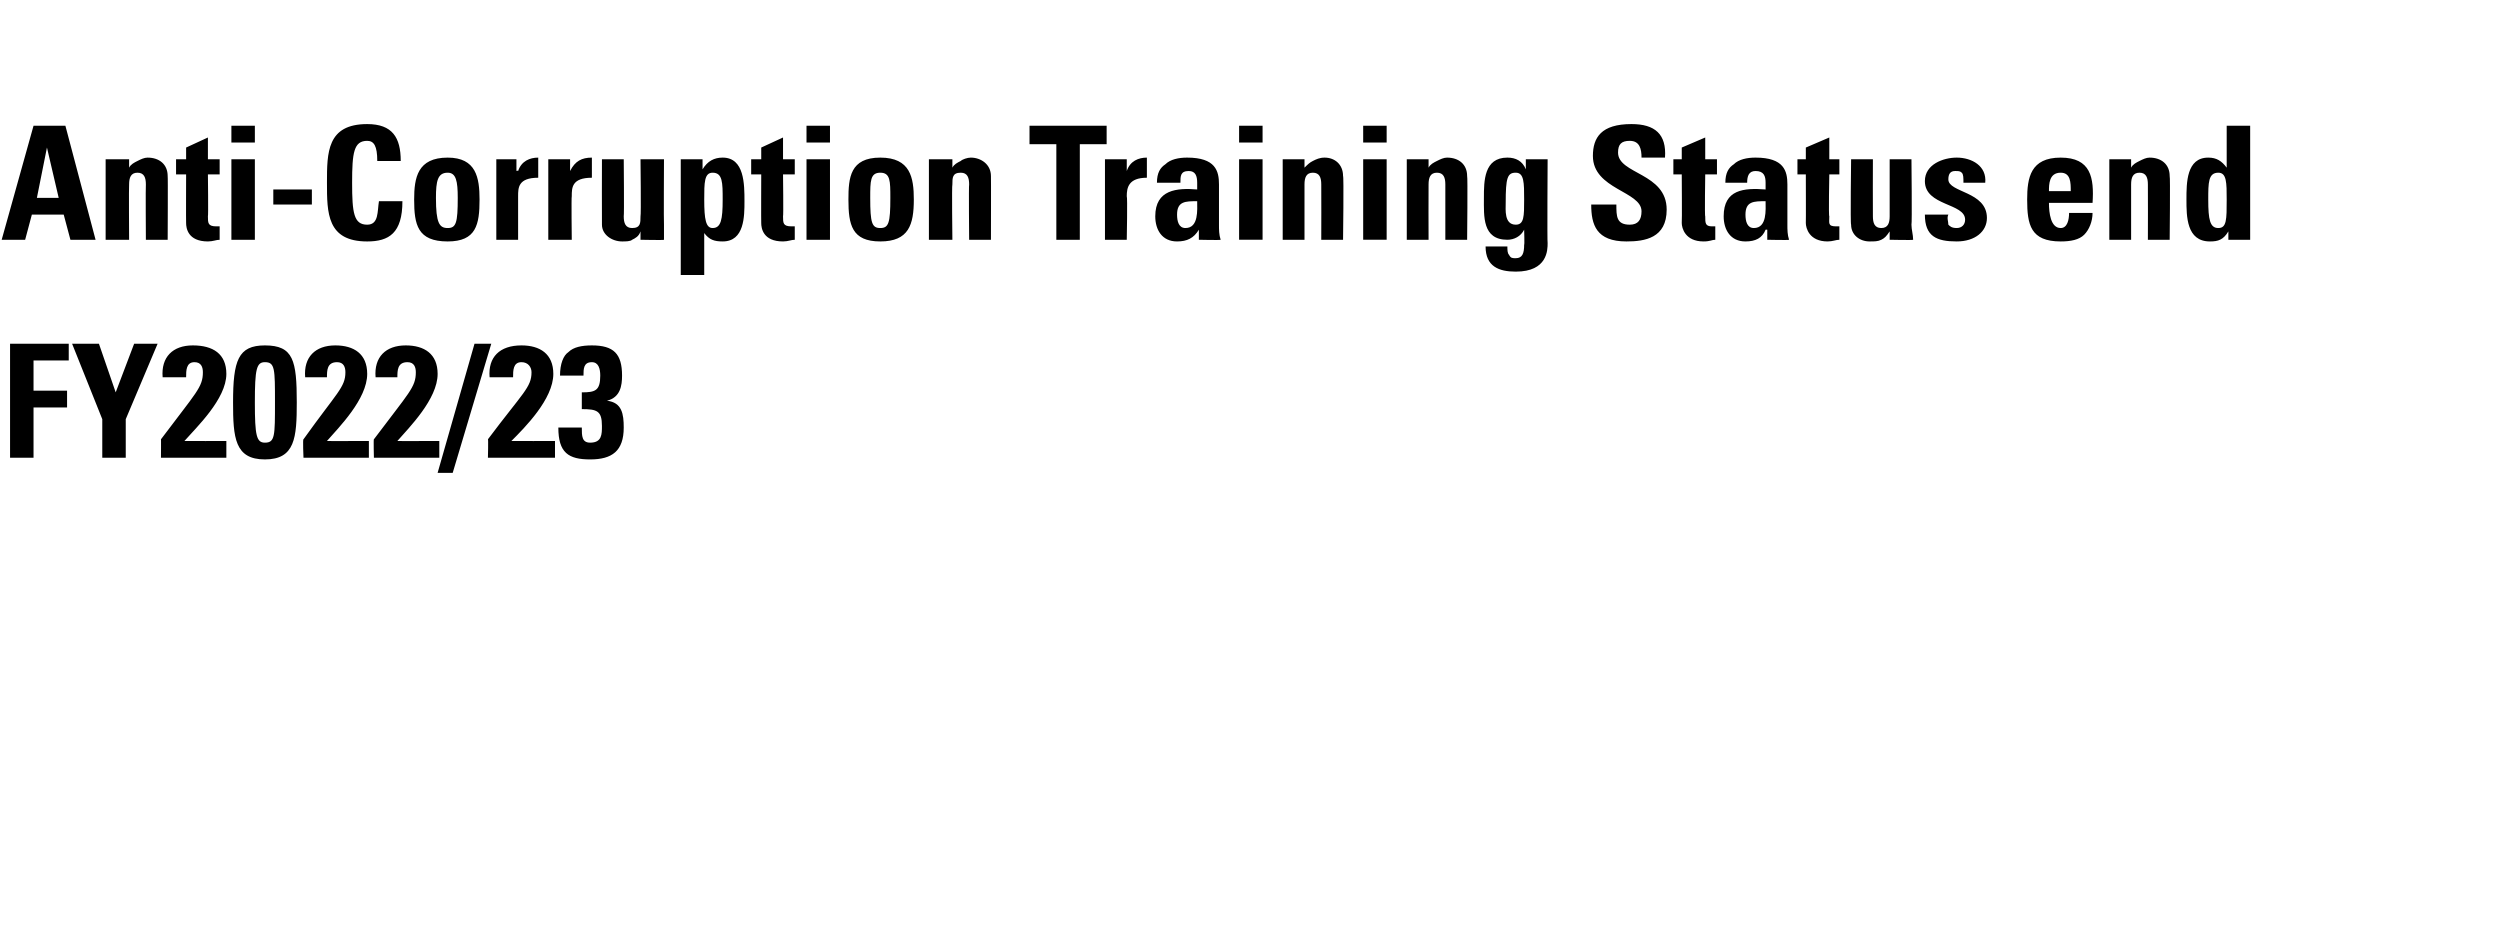 <?xml version="1.0" standalone="no"?><!DOCTYPE svg PUBLIC "-//W3C//DTD SVG 1.1//EN" "http://www.w3.org/Graphics/SVG/1.1/DTD/svg11.dtd"><svg xmlns="http://www.w3.org/2000/svg" version="1.1" width="149.1px" height="56.6px" viewBox="0 -1 149.1 56.6" style="top:-1px"><desc>Anti Corruption Training ﻿Status end FY2022/23</desc><defs/><g id="Polygon92014"><path d="m.6 26.3l0-6.8l3.5 0l0 1l-2.1 0l0 1.8l2 0l0 1l-2 0l0 3l-1.4 0zm5.5-2.3l-1.8-4.5l1.6 0l1 2.9l1.1-2.9l1.4 0l-1.9 4.5l0 2.3l-1.4 0l0-2.3zm3.5 2.3c0 0 .01-1.14 0-1.1c2.1-2.8 2.5-3.1 2.5-4c0-.3-.1-.6-.5-.6c-.5 0-.5.5-.5.9c0 0-1.4 0-1.4 0c-.1-1.2.6-1.9 1.8-1.9c1.2 0 2 .5 2 1.7c0 1.5-1.8 3.2-2.5 4c.02.01 2.5 0 2.5 0l0 1l-3.9 0zm8.1-3.3c0 2.1-.1 3.4-1.9 3.4c-1.8 0-1.9-1.3-1.9-3.4c0-2.5.3-3.4 1.9-3.4c1.7 0 1.9.9 1.9 3.4zm-2.5 0c0 2 .1 2.4.6 2.4c.6 0 .6-.4.6-2.4c0-2 0-2.4-.6-2.4c-.5 0-.6.4-.6 2.4zm2.9 3.3c0 0-.05-1.14 0-1.1c2-2.8 2.5-3.1 2.5-4c0-.3-.1-.6-.5-.6c-.6 0-.6.5-.6.9c0 0-1.3 0-1.3 0c-.1-1.2.6-1.9 1.8-1.9c1.1 0 1.9.5 1.9 1.7c0 1.5-1.7 3.2-2.4 4c-.05.01 2.5 0 2.5 0l0 1l-3.9 0zm4.2 0c0 0-.03-1.14 0-1.1c2.1-2.8 2.5-3.1 2.5-4c0-.3-.1-.6-.5-.6c-.6 0-.6.5-.6.9c0 0-1.3 0-1.3 0c-.1-1.2.6-1.9 1.8-1.9c1.1 0 1.9.5 1.9 1.7c0 1.5-1.7 3.2-2.4 4c-.03.01 2.5 0 2.5 0l0 1l-3.9 0zm3.8.9l2.2-7.7l1 0l-2.3 7.7l-.9 0zm3-.9c0 0 .03-1.14 0-1.1c2.1-2.8 2.6-3.1 2.6-4c0-.3-.2-.6-.6-.6c-.5 0-.5.5-.5.9c0 0-1.4 0-1.4 0c-.1-1.2.6-1.9 1.9-1.9c1.1 0 1.9.5 1.9 1.7c0 1.5-1.7 3.2-2.5 4c.03.01 2.6 0 2.6 0l0 1l-4 0zm4.3-4.9c0-.7.2-1.2.5-1.4c.3-.3.8-.4 1.4-.4c1.3 0 1.8.5 1.8 1.8c0 .6-.1 1.3-.9 1.5c0 0 0 0 0 0c.9.1 1 .8 1 1.6c0 1.4-.7 1.9-2 1.9c-1.3 0-1.9-.4-1.9-1.9c0 0 1.4 0 1.4 0c0 .5 0 .9.5.9c.7 0 .7-.5.7-1c0-.9-.3-1-1.2-1c0 0 0-1 0-1c.8 0 1.1-.1 1.1-1c0-.4-.1-.8-.5-.8c-.5 0-.5.4-.5.8c0 0-1.4 0-1.4 0z" stroke="none" fill="#000"/></g><g id="Polygon92013"><path d="m.1 13.3l1.9-6.8l1.9 0l1.8 6.8l-1.5 0l-.4-1.5l-1.9 0l-.4 1.5l-1.4 0zm2.7-5.5l0 0l-.6 3l1.3 0l-.7-3zm4.9 1.2c0 0-.01.02 0 0c.1-.2.3-.3.5-.4c.2-.1.4-.2.6-.2c.7 0 1.2.4 1.2 1.1c.02-.02 0 3.8 0 3.8l-1.3 0c0 0-.02-3.28 0-3.3c0-.4-.1-.7-.5-.7c-.4 0-.5.3-.5.7c-.02.02 0 3.3 0 3.3l-1.4 0l0-4.8l1.4 0l0 .5zm2.8-.5l.6 0l0-.7l1.3-.6l0 1.3l.7 0l0 .9l-.7 0c0 0 .03 2.53 0 2.5c0 .4 0 .6.5.6c0 0 .1 0 .2 0c0 0 0 .8 0 .8c-.2 0-.4.1-.7.1c-1.2 0-1.3-.8-1.3-1.1c-.01.01 0-2.9 0-2.9l-.6 0l0-.9zm4.7 4.8l-1.4 0l0-4.8l1.4 0l0 4.8zm0-6.8l0 1l-1.4 0l0-1l1.4 0zm3.4 3.8l0 .9l-2.3 0l0-.9l2.3 0zm.9-.4c0-1.8 0-3.5 2.4-3.5c1.5 0 2 .8 2 2.2c0 0-1.4 0-1.4 0c0-.9-.2-1.2-.6-1.2c-.8 0-.9.7-.9 2.5c0 1.8.1 2.5.9 2.5c.7 0 .6-.8.7-1.4c0 0 1.4 0 1.4 0c0 1.9-.8 2.4-2.1 2.4c-2.4 0-2.4-1.7-2.4-3.5zm7.8.9c0-1-.1-1.5-.6-1.5c-.6 0-.7.5-.7 1.5c0 1.5.2 1.8.7 1.8c.5 0 .6-.3.6-1.8zm-2.6.1c0-1.3.2-2.5 2-2.5c1.7 0 1.9 1.2 1.9 2.5c0 1.5-.2 2.5-1.9 2.5c-1.8 0-2-1-2-2.5zm6.1-2.4l0 .7c0 0 .06-.05.1 0c.2-.6.7-.8 1.2-.8c0 0 0 1.2 0 1.2c-1.2 0-1.2.6-1.2 1.1c0 .02 0 2.6 0 2.6l-1.3 0l0-4.8l1.2 0zm3.2 0l0 .7c0 0 .02-.05 0 0c.3-.6.7-.8 1.3-.8c0 0 0 1.2 0 1.2c-1.2 0-1.2.6-1.2 1.1c-.03.02 0 2.6 0 2.6l-1.4 0l0-4.8l1.3 0zm4.2 4.3c0 0 .02.05 0 0c-.1.3-.3.4-.5.5c-.1.1-.4.1-.6.1c-.6 0-1.2-.4-1.2-1c-.01-.02 0-3.9 0-3.9l1.3 0c0 0 .03 3.36 0 3.4c0 .4.1.7.5.7c.5 0 .5-.3.5-.7c.04-.04 0-3.4 0-3.4l1.4 0c0 0-.02 3.88 0 3.9c0 .3 0 .6 0 .9c.02.03-1.4 0-1.4 0l0-.5zm4.9-1.9c0-1 0-1.6-.6-1.6c-.5 0-.5.6-.5 1.6c0 1.2.1 1.7.5 1.7c.5 0 .6-.5.6-1.7zm-1.2-2.4l0 .6c0 0 .03-.04 0 0c.3-.5.7-.7 1.2-.7c1.3 0 1.3 1.6 1.3 2.6c0 .9 0 2.4-1.3 2.4c-.5 0-.8-.1-1.1-.5c0-.03 0 0 0 0l0 2.5l-1.4 0l0-6.9l1.3 0zm2.9 0l.6 0l0-.7l1.3-.6l0 1.3l.7 0l0 .9l-.7 0c0 0 .03 2.53 0 2.5c0 .4 0 .6.5.6c0 0 .1 0 .2 0c0 0 0 .8 0 .8c-.2 0-.4.1-.7.1c-1.2 0-1.3-.8-1.3-1.1c-.01.01 0-2.9 0-2.9l-.6 0l0-.9zm4.7 4.8l-1.4 0l0-4.8l1.4 0l0 4.8zm0-6.8l0 1l-1.4 0l0-1l1.4 0zm3.6 4.3c0-1 0-1.5-.6-1.5c-.6 0-.6.5-.6 1.5c0 1.5.1 1.8.6 1.8c.5 0 .6-.3.6-1.8zm-2.5.1c0-1.3.1-2.5 1.9-2.5c1.8 0 2 1.2 2 2.5c0 1.5-.3 2.5-2 2.5c-1.7 0-1.9-1-1.9-2.5zm6.2-1.9c0 0-.02.02 0 0c.1-.2.3-.3.5-.4c.1-.1.4-.2.6-.2c.6 0 1.2.4 1.2 1.1c.01-.02 0 3.8 0 3.8l-1.3 0c0 0-.03-3.28 0-3.3c0-.4-.1-.7-.5-.7c-.5 0-.5.3-.5.7c-.04.02 0 3.3 0 3.3l-1.4 0l0-4.8l1.4 0l0 .5zm9.2-2.5l0 1.1l-1.6 0l0 5.7l-1.4 0l0-5.7l-1.6 0l0-1.1l4.6 0zm1.2 2l0 .7c0 0 0-.05 0 0c.2-.6.7-.8 1.2-.8c0 0 0 1.2 0 1.2c-1.1 0-1.2.6-1.2 1.1c.05.02 0 2.6 0 2.6l-1.3 0l0-4.8l1.3 0zm3 3.3c0 .4.1.8.5.8c.8 0 .7-1.1.7-1.6c-.7 0-1.2 0-1.2.8zm2.5.6c0 .3 0 .6.1.9c-.03.03-1.3 0-1.3 0l0-.6c0 0-.04-.01 0 0c-.3.5-.7.7-1.3.7c-.9 0-1.3-.7-1.3-1.5c0-1.6 1.3-1.7 2.5-1.6c0 0 0-.4 0-.4c0-.4-.1-.7-.5-.7c-.5 0-.5.3-.5.7c0 0-1.4 0-1.4 0c0-.6.2-.9.5-1.1c.3-.3.8-.4 1.3-.4c1.7 0 1.9.8 1.9 1.6c0 0 0 2.4 0 2.4zm2.6.9l-1.4 0l0-4.8l1.4 0l0 4.8zm0-6.8l0 1l-1.4 0l0-1l1.4 0zm2.5 2.5c0 0 .02.02 0 0c.2-.2.3-.3.5-.4c.2-.1.4-.2.7-.2c.6 0 1.1.4 1.1 1.1c.05-.02 0 3.8 0 3.8l-1.3 0c0 0 .01-3.28 0-3.3c0-.4-.1-.7-.5-.7c-.4 0-.5.3-.5.7c0 .02 0 3.3 0 3.3l-1.3 0l0-4.8l1.3 0l0 .5zm4.9 4.3l-1.4 0l0-4.8l1.4 0l0 4.8zm0-6.8l0 1l-1.4 0l0-1l1.4 0zm2.5 2.5c0 0 .01.02 0 0c.1-.2.3-.3.5-.4c.2-.1.4-.2.6-.2c.7 0 1.2.4 1.2 1.1c.04-.02 0 3.8 0 3.8l-1.3 0c0 0 0-3.28 0-3.3c0-.4-.1-.7-.5-.7c-.4 0-.5.3-.5.7c-.01.02 0 3.3 0 3.3l-1.3 0l0-4.8l1.3 0l0 .5zm5.2 3.4c.5 0 .5-.5.5-1.5c0-1 0-1.6-.5-1.6c-.5 0-.6.3-.6 1.8c0 .4-.1 1.3.6 1.3zm1.9-3.9c0 0-.03 5.03 0 5c0 .4 0 1.7-1.9 1.7c-1 0-1.8-.3-1.8-1.5c0 0 1.3 0 1.3 0c0 .2 0 .4.1.5c.1.2.2.2.4.2c.4 0 .5-.3.5-.8c.03.02 0-.9 0-.9c0 0 .01 0 0 0c-.2.4-.6.6-1 .6c-1.5 0-1.4-1.4-1.4-2.5c0-1 0-2.4 1.4-2.4c.5 0 .9.2 1.1.7c-.02-.01 0 0 0 0l0-.6l1.3 0zm4.7 4.9c-1.8 0-2.1-1-2.1-2.2c0 0 1.5 0 1.5 0c0 .7 0 1.2.8 1.2c.5 0 .7-.3.7-.8c0-1.2-2.9-1.3-2.9-3.3c0-1.1.5-1.9 2.3-1.9c1.4 0 2.1.6 2 2c0 0-1.4 0-1.4 0c0-.5-.1-1-.7-1c-.5 0-.7.2-.7.7c0 1.3 2.9 1.2 2.9 3.4c0 1.7-1.3 1.9-2.4 1.9zm2.8-4.9l.5 0l0-.7l1.4-.6l0 1.3l.7 0l0 .9l-.7 0c0 0-.04 2.53 0 2.5c0 .4 0 .6.4.6c.1 0 .2 0 .2 0c0 0 0 .8 0 .8c-.2 0-.3.1-.7.1c-1.1 0-1.3-.8-1.3-1.1c.02.01 0-2.9 0-2.9l-.5 0l0-.9zm4.3 3.3c0 .4.1.8.5.8c.8 0 .7-1.1.7-1.6c-.7 0-1.2 0-1.2.8zm2.5.6c0 .3 0 .6.1.9c-.03.03-1.3 0-1.3 0l0-.6c0 0-.05-.01-.1 0c-.2.5-.6.7-1.2.7c-.9 0-1.3-.7-1.3-1.5c0-1.6 1.2-1.7 2.5-1.6c0 0 0-.4 0-.4c0-.4-.1-.7-.6-.7c-.4 0-.5.3-.5.7c0 0-1.3 0-1.3 0c0-.6.2-.9.5-1.1c.3-.3.8-.4 1.3-.4c1.7 0 1.9.8 1.9 1.6c0 0 0 2.4 0 2.4zm.6-3.9l.5 0l0-.7l1.4-.6l0 1.3l.6 0l0 .9l-.6 0c0 0-.05 2.53 0 2.5c0 .4-.1.6.4.6c.1 0 .1 0 .2 0c0 0 0 .8 0 .8c-.2 0-.4.1-.7.1c-1.1 0-1.3-.8-1.3-1.1c.01.01 0-2.9 0-2.9l-.5 0l0-.9zm5.5 4.3c0 0-.02.05 0 0c-.2.3-.3.4-.5.5c-.2.1-.4.1-.7.1c-.6 0-1.1-.4-1.1-1c-.05-.02 0-3.9 0-3.9l1.3 0c0 0-.01 3.36 0 3.4c0 .4.1.7.5.7c.4 0 .5-.3.5-.7c0-.04 0-3.4 0-3.4l1.3 0c0 0 .04 3.88 0 3.9c0 .3.1.6.1.9c-.01.03-1.4 0-1.4 0l0-.5zm3.5-1c-.1.2 0 .4 0 .6c.1.1.2.2.5.2c.3 0 .5-.2.5-.5c0-1-2.4-.8-2.4-2.3c0-1 1.1-1.4 1.9-1.4c.9 0 1.8.5 1.7 1.5c0 0-1.3 0-1.3 0c0-.3 0-.5-.1-.6c-.1-.1-.2-.1-.4-.1c-.3 0-.4.2-.4.5c0 .8 2.3.7 2.3 2.3c0 .8-.7 1.4-1.8 1.4c-1.2 0-1.9-.3-1.9-1.6c0 0 1.4 0 1.4 0zm7.3-1.4c0-.5 0-1.1-.6-1.1c-.7 0-.7.7-.7 1.1c0 0 1.3 0 1.3 0zm-1.3.7c0 .6.1 1.5.7 1.5c.4 0 .5-.5.5-.9c0 0 1.4 0 1.4 0c0 .5-.2 1-.5 1.3c-.3.3-.8.4-1.4.4c-1.8 0-2-1-2-2.5c0-1.3.2-2.5 2-2.5c1.8 0 2 1.2 1.9 2.7c0 0-2.6 0-2.6 0zm4.9-2.1c0 0 .02.02 0 0c.1-.2.3-.3.5-.4c.2-.1.4-.2.6-.2c.7 0 1.2.4 1.2 1.1c.04-.02 0 3.8 0 3.8l-1.3 0c0 0 .01-3.28 0-3.3c0-.4-.1-.7-.5-.7c-.4 0-.5.3-.5.7c0 .02 0 3.3 0 3.3l-1.3 0l0-4.8l1.3 0l0 .5zm5.7 1.9c0-1 0-1.6-.5-1.6c-.6 0-.6.6-.6 1.6c0 1.2.1 1.7.6 1.7c.5 0 .5-.5.5-1.7zm.1 2.4l0-.5c0 0-.02 0 0 0c-.3.5-.6.6-1.1.6c-1.4 0-1.4-1.5-1.4-2.5c0-1 0-2.5 1.3-2.5c.5 0 .8.2 1.1.6c.02-.01 0 0 0 0l0-2.5l1.4 0l0 6.8l-1.3 0z" stroke="none" fill="#000"/></g></svg>
